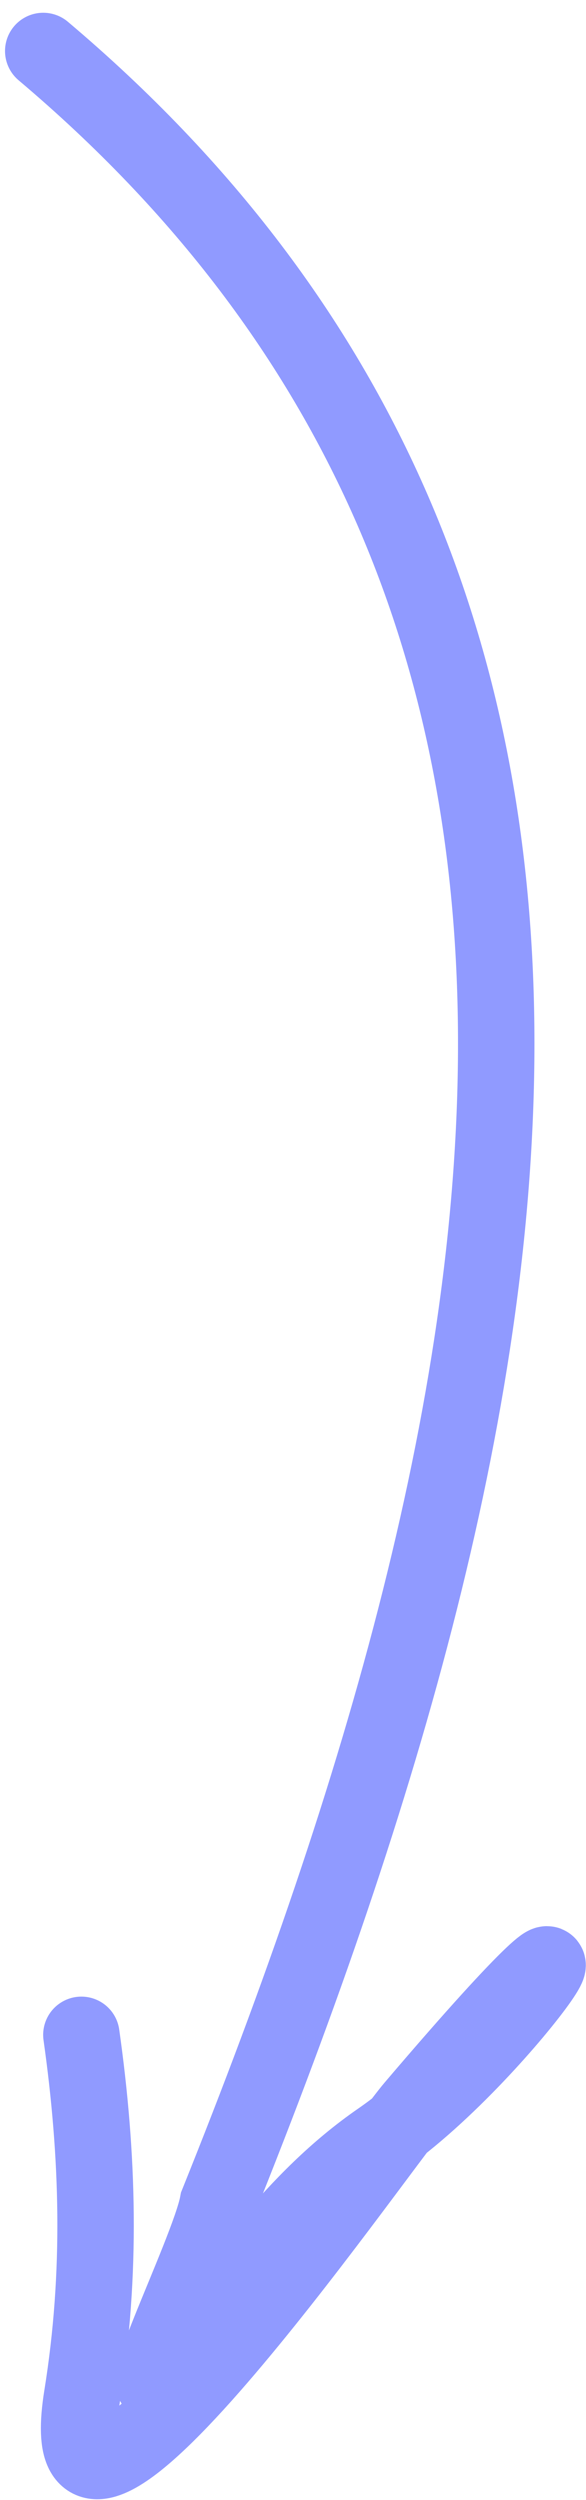 <?xml version="1.0" encoding="UTF-8"?> <svg xmlns="http://www.w3.org/2000/svg" width="23" height="98" viewBox="0 0 23 98" fill="none"><path d="M1.697 2C27.098 23.434 21.415 54.417 8.55 86.367C8.192 88.321 4.437 95.701 6.794 92.758C9.332 89.59 11.52 86.229 14.916 83.886C20.01 80.371 26.072 71.069 16.246 82.598C14.618 84.509 1.74 103.136 3.223 93.927C4 89.107 3.859 84.473 3.194 79.766" stroke="#909AFF" stroke-width="3" stroke-linecap="round"></path></svg> 